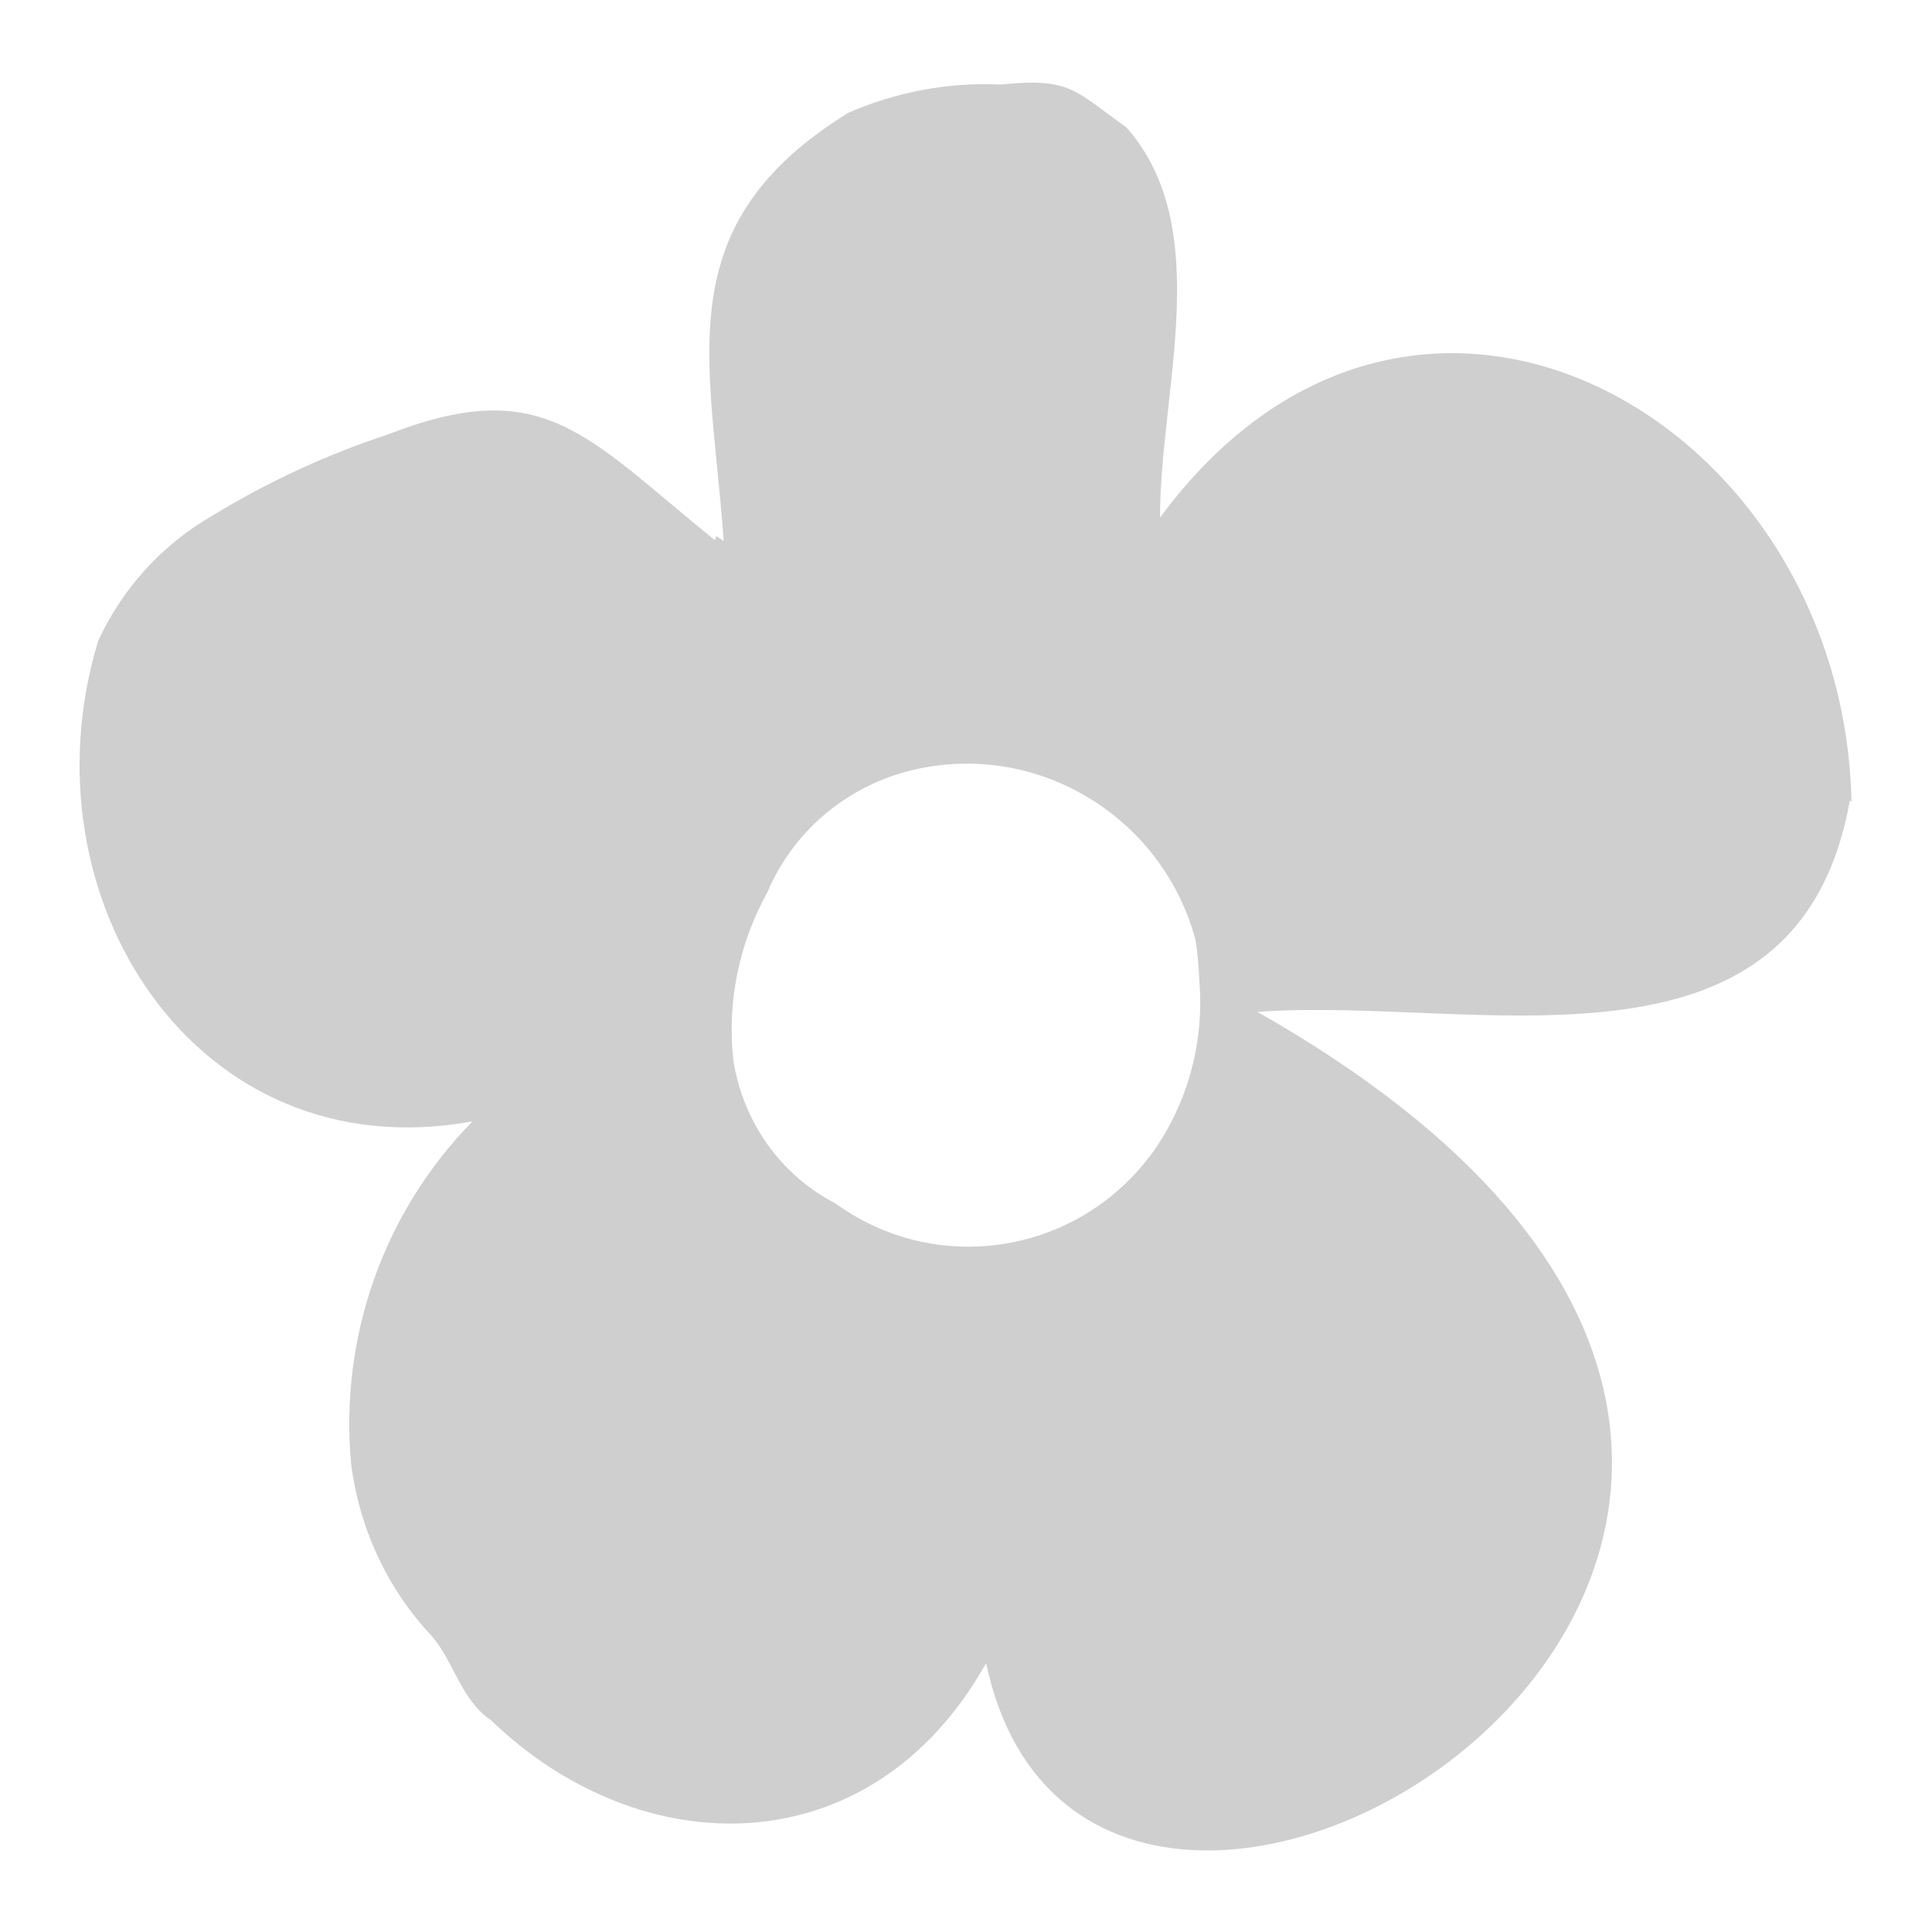 <svg xmlns="http://www.w3.org/2000/svg" xmlns:xlink="http://www.w3.org/1999/xlink" width="500" zoomAndPan="magnify" viewBox="0 0 375 375" height="500" preserveAspectRatio="xMidYMid meet" version="1.0"><rect x="-37.5" width="450" fill="#ffffff" y="-37.5" height="450" fill-opacity="1"/><rect x="-37.5" width="450" fill="#ffffff" y="-37.5" height="450" fill-opacity="1"/><path fill="#cfcfcf" d="M 359.375 155.625 C 357.812 81.094 274.375 33.75 225.156 100.469 C 225.156 75.781 235.938 44.219 218.594 24.688 C 208.594 17.656 207.969 15 194.219 16.406 C 184.062 15.938 174.062 17.812 164.688 21.875 C 129.219 43.75 137.969 69.531 140.469 105 L 139.062 104.062 L 138.75 104.844 C 113.594 84.531 105.625 72.5 75.156 84.375 C 63.281 88.281 51.875 93.594 41.094 100.156 C 31.406 105.781 23.75 114.219 19.062 124.375 C 3.906 174.062 37.969 227.5 91.719 217.656 C 74.531 235.156 65.938 259.375 68.125 283.906 C 69.688 296.562 75.156 308.438 83.906 317.656 C 88.125 322.656 89.531 330 95.312 333.906 C 124.688 362.188 169.219 362.344 191.406 322.812 C 212.656 423.125 416.719 294.375 244.062 196.406 C 286.25 193.281 348.906 212.5 359.062 155.312 M 222.969 224.688 C 208.438 243.594 181.562 247.656 162.188 233.594 C 151.562 228.125 144.219 217.812 142.344 205.781 C 141.094 194.531 143.438 183.125 148.906 173.281 C 154.375 160.312 166.094 151.25 179.844 148.906 C 203.125 144.844 225.781 159.375 232.031 182.344 C 232.5 185.156 232.656 187.812 232.812 190.625 C 233.75 202.812 230.312 214.844 223.125 224.531 " fill-opacity="1" fill-rule="nonzero"/></svg>